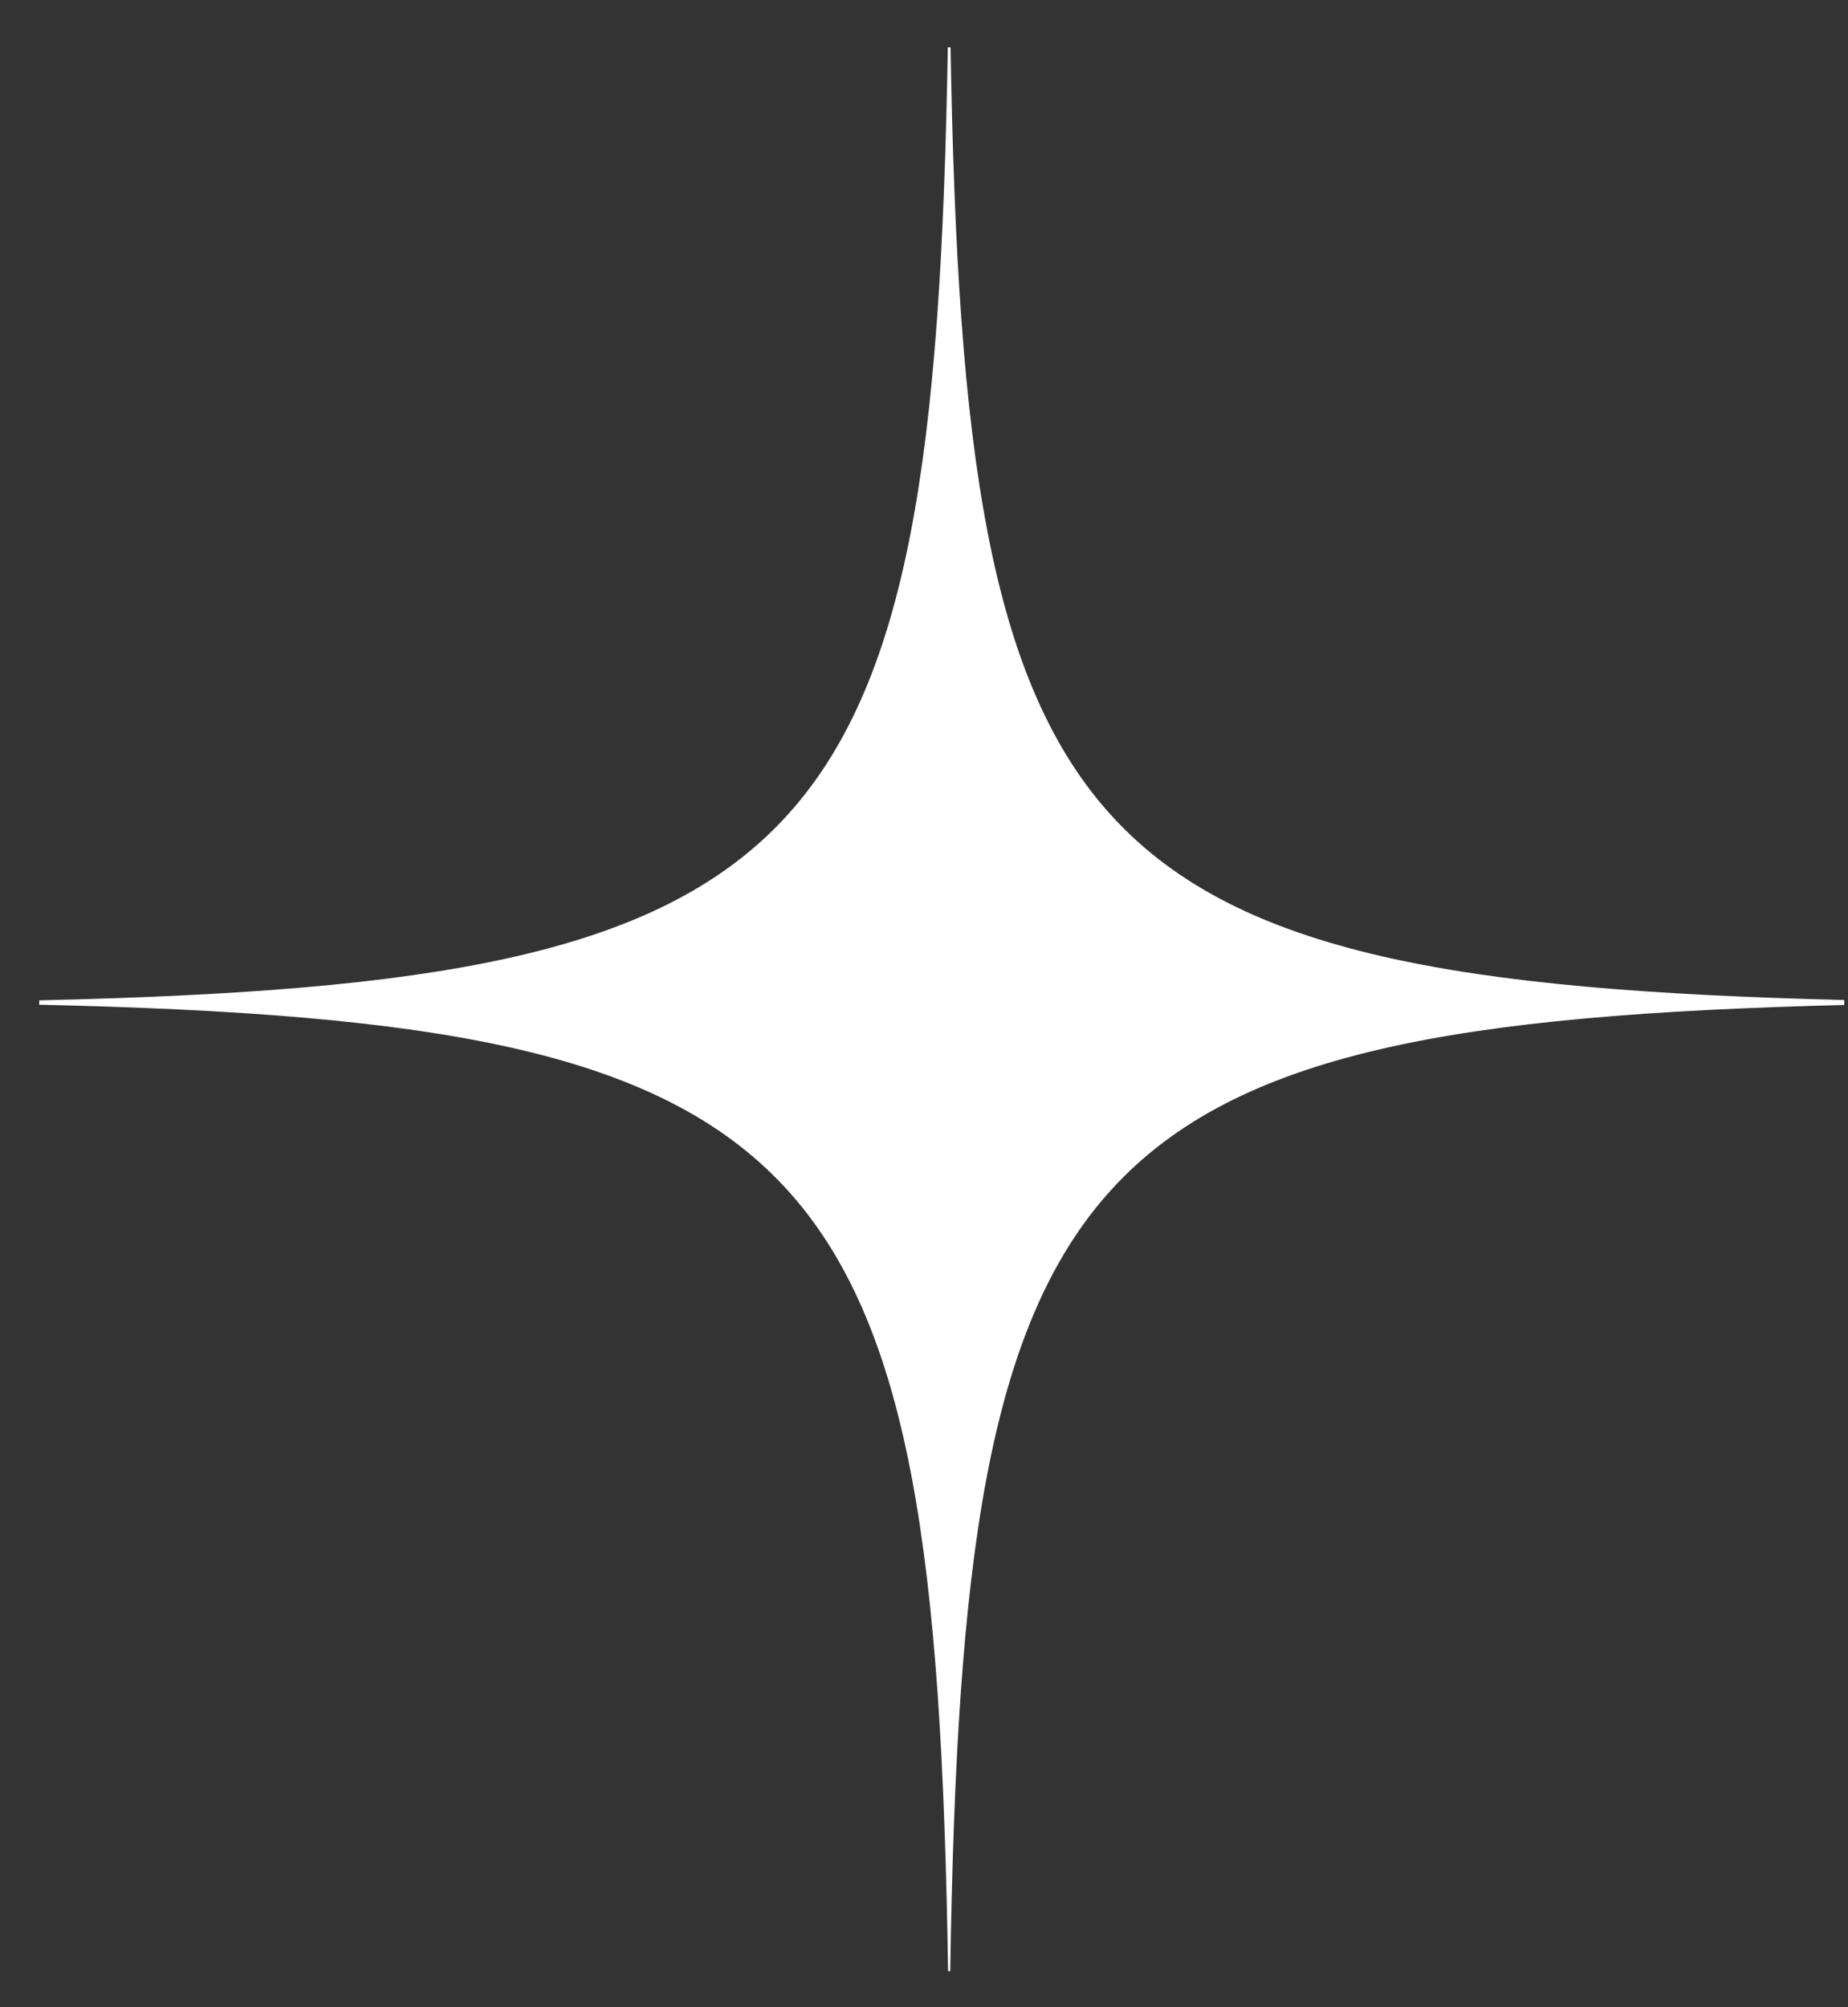 <?xml version="1.0" encoding="UTF-8"?> <svg xmlns="http://www.w3.org/2000/svg" width="35" height="38" viewBox="0 0 35 38" fill="none"><rect x="0" y="0" width="35" height="38" fill="#333333" stroke="none"/><path d="M18.003 0.896H17.951C17.69 16.219 15.581 18.604 0.742 18.938V19.021C15.664 19.359 17.716 21.771 17.956 37.318H17.997C18.237 21.87 20.268 19.391 34.93 19.026V18.932C20.346 18.573 18.263 16.12 18.003 0.896Z" fill="white"></path></svg> 
